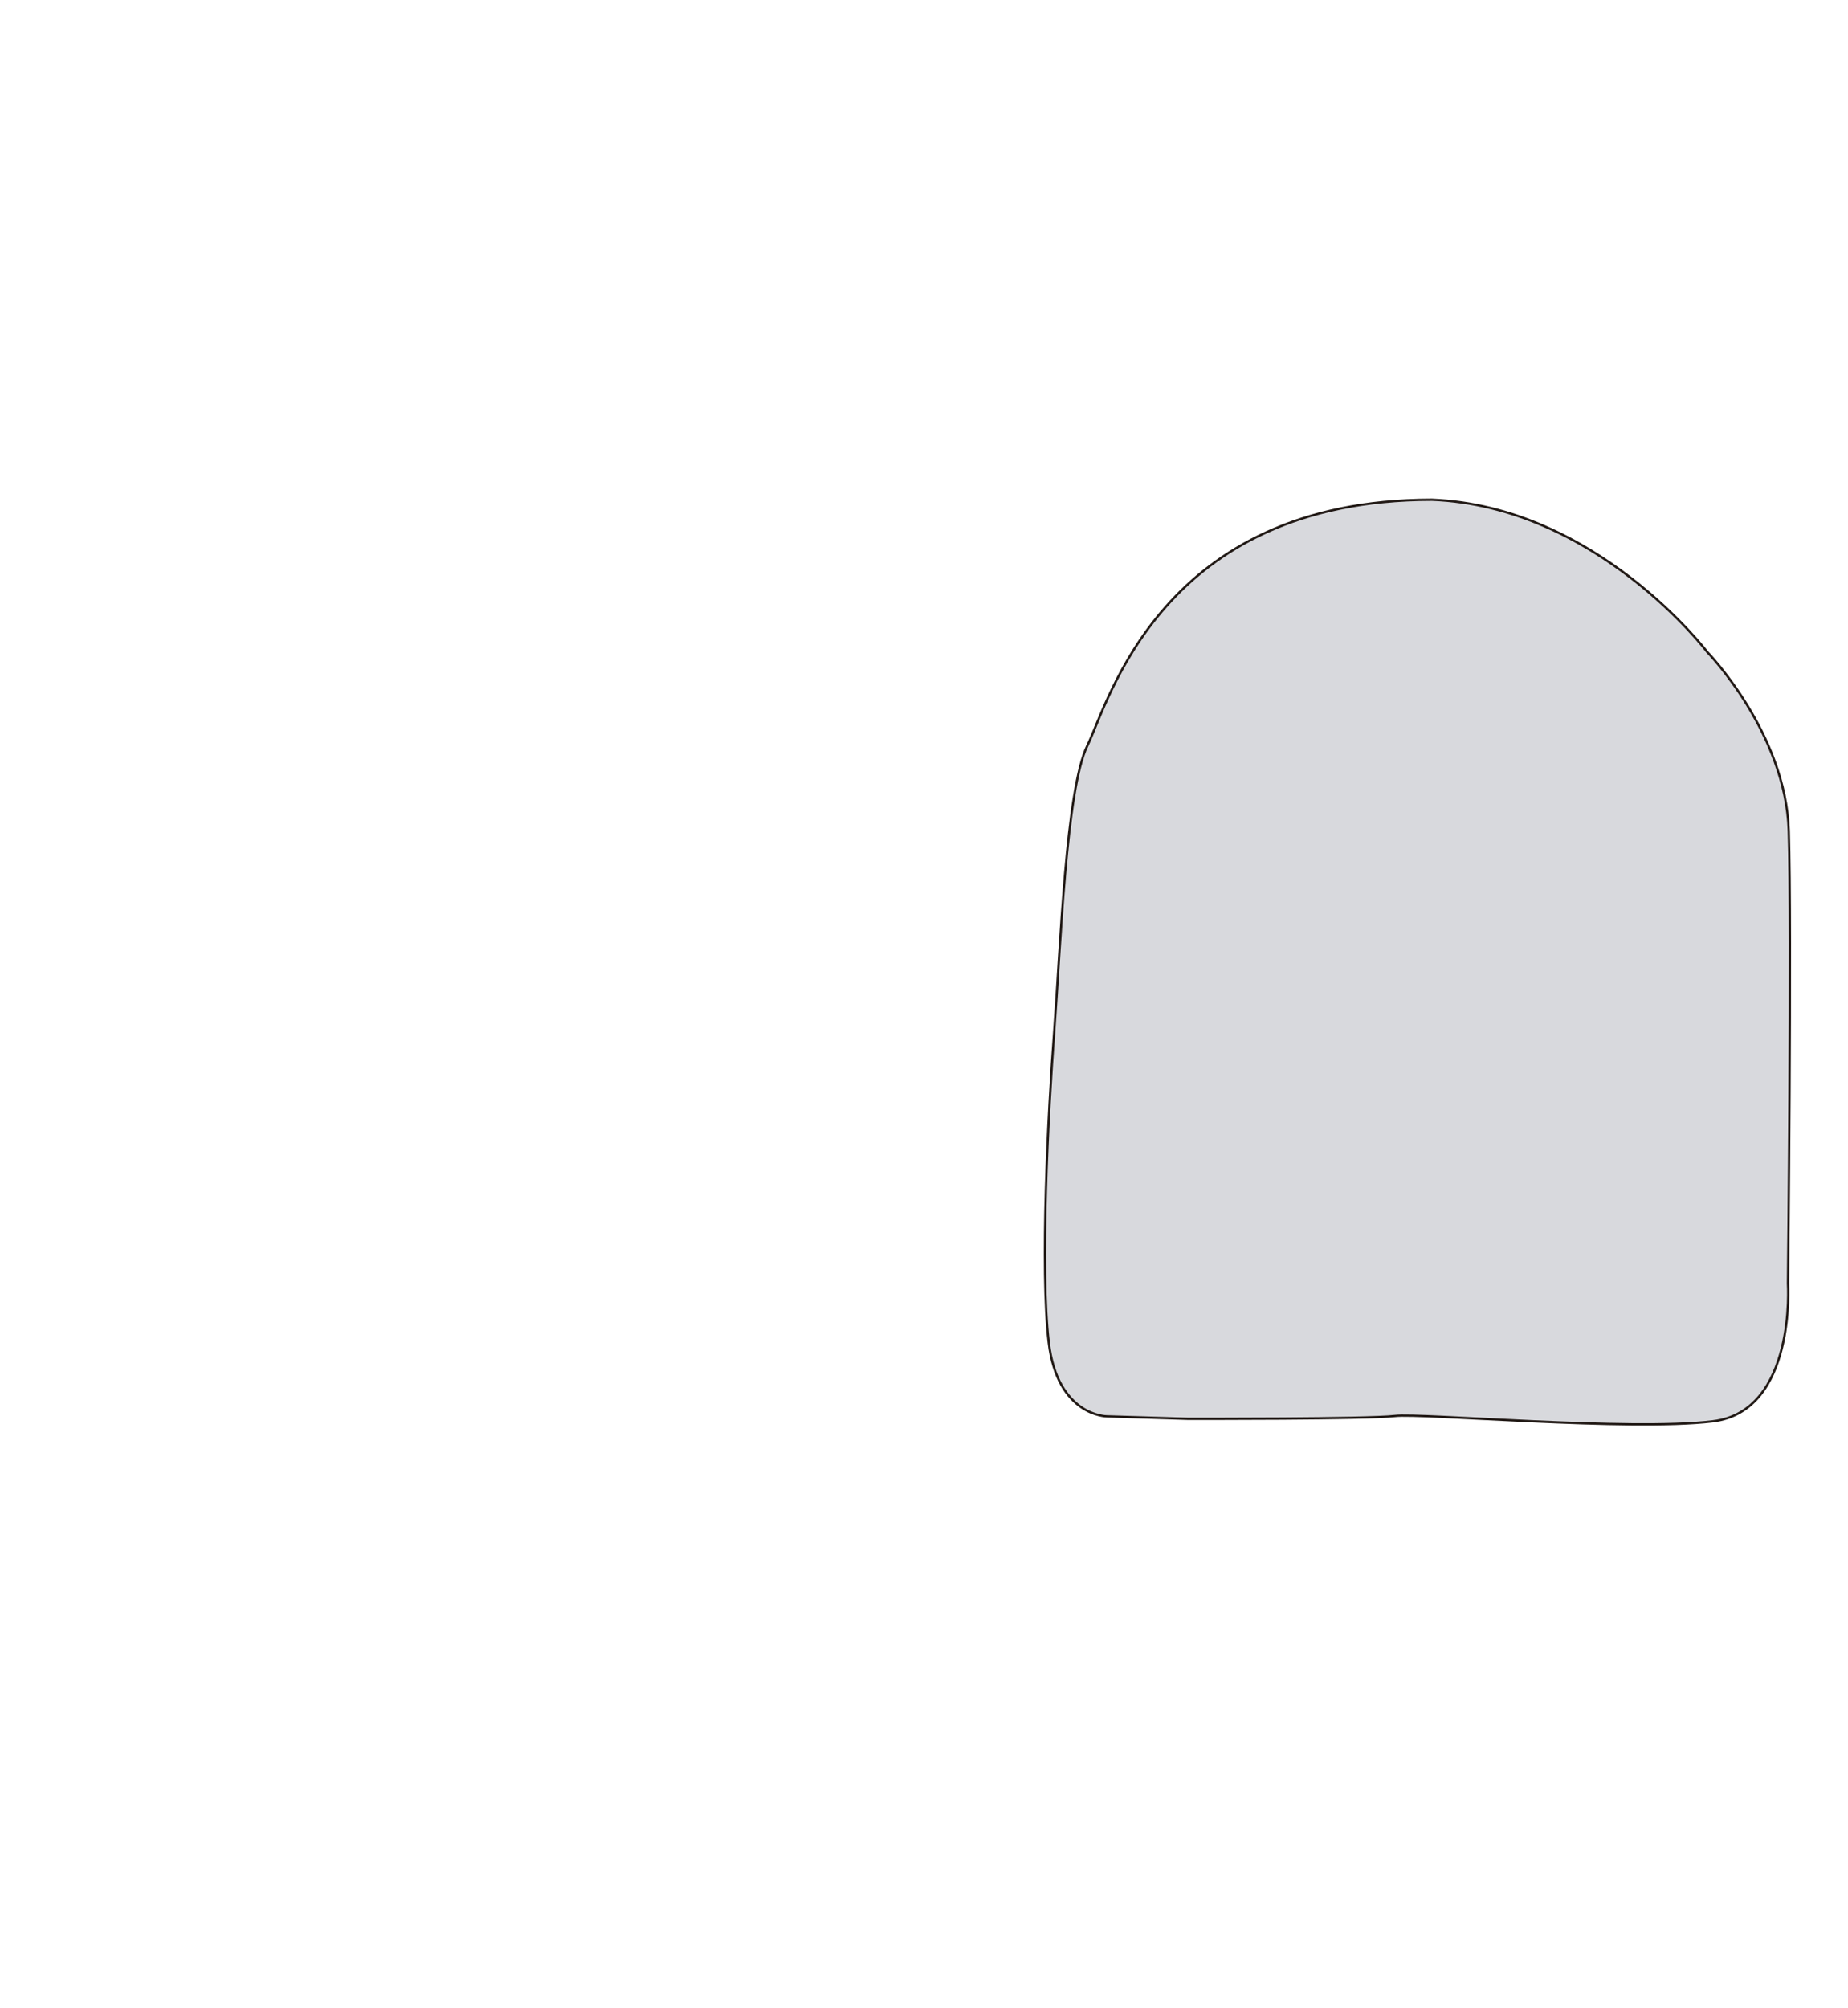 <?xml version="1.0" encoding="utf-8"?>
<!-- Generator: Adobe Illustrator 16.0.0, SVG Export Plug-In . SVG Version: 6.00 Build 0)  -->
<!DOCTYPE svg PUBLIC "-//W3C//DTD SVG 1.1//EN" "http://www.w3.org/Graphics/SVG/1.1/DTD/svg11.dtd">
<svg version="1.1" id="Capa_2" xmlns="http://www.w3.org/2000/svg" xmlns:xlink="http://www.w3.org/1999/xlink" x="0px" y="0px"
	 width="798.047px" height="866.958px" viewBox="0 0 798.047 866.958" enable-background="new 0 0 798.047 866.958"
	 xml:space="preserve">
<path fill="#D8D9DD" stroke="#211915" stroke-miterlimit="10" d="M513.122,612.616l-35.219-1.076c0,0-21.25-0.154-25-31.871
	c-3.752-31.715-0.309-98.824,2.379-134.783c2.686-35.958,5.088-104.217,14.273-122.901c9.188-18.684,31.834-106.157,148.781-106.204
	c71.146,2.746,118.936,65.74,118.936,65.74s33.861,34.825,35.188,77.151c1.328,42.326-0.338,195.484-0.338,195.484
	s3.65,55.141-32.414,59.529c-36.066,4.391-126.234-3.662-137.309-2.299C591.329,612.75,513.122,612.616,513.122,612.616z"/>
</svg>
